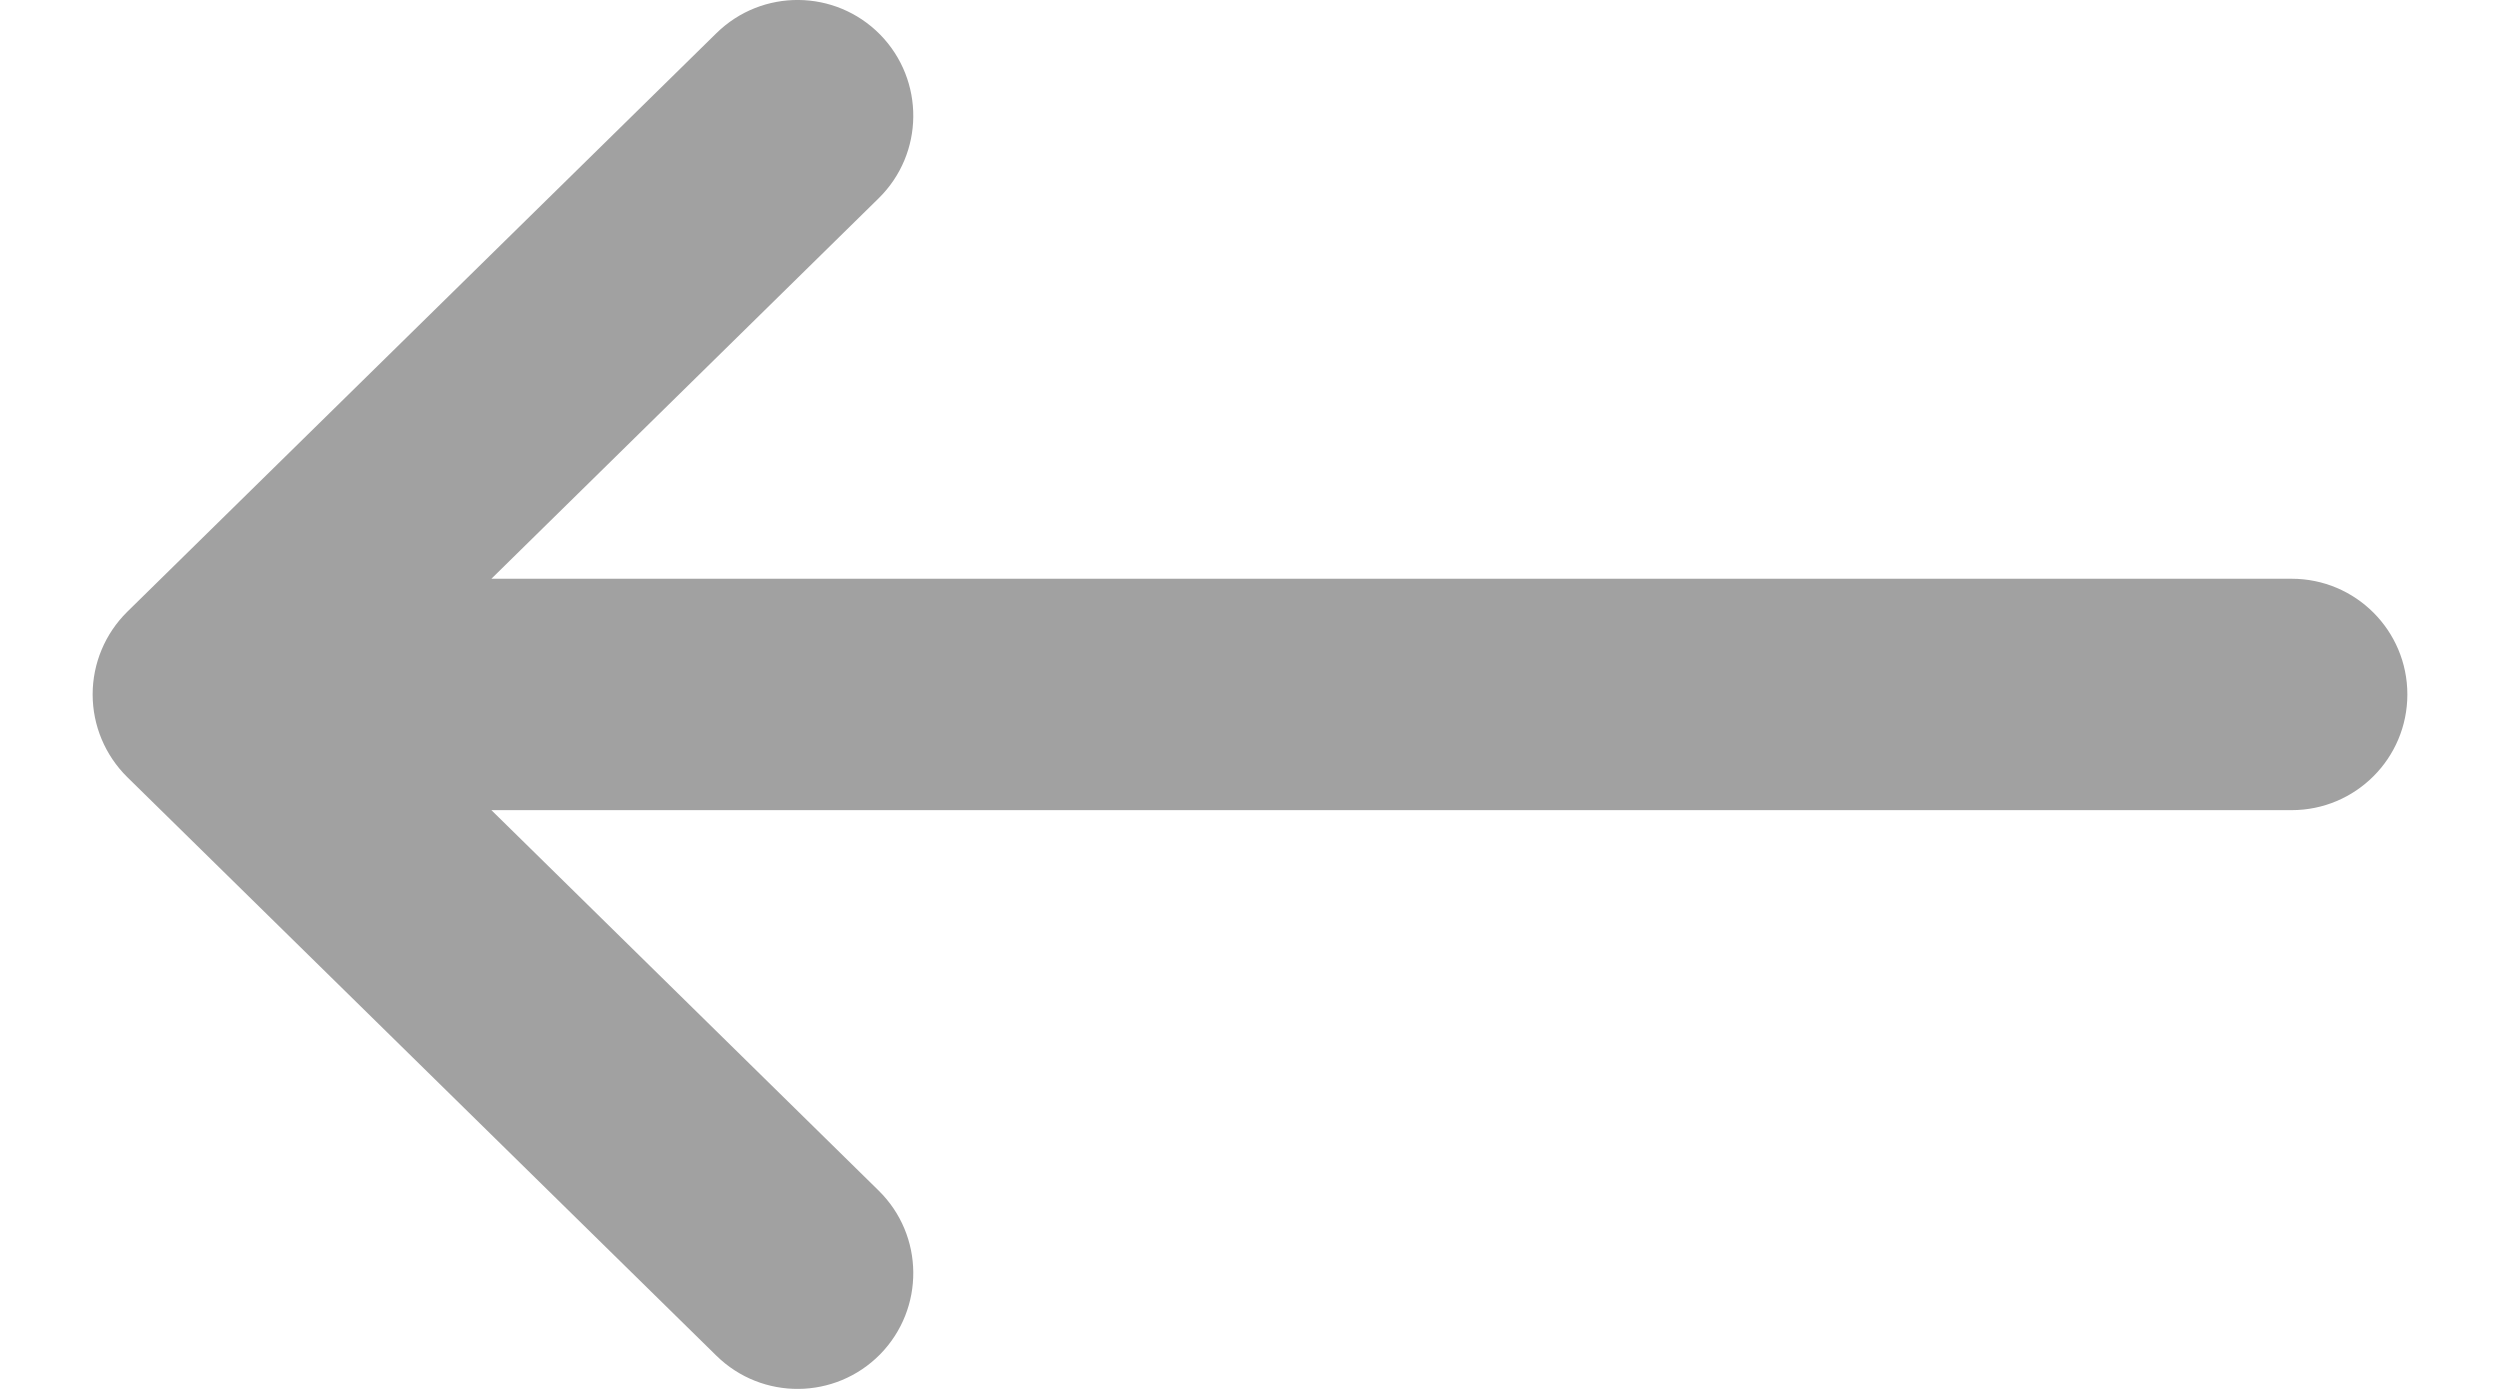 <svg width="18" height="10" viewBox="0 0 18 10" fill="none" xmlns="http://www.w3.org/2000/svg">
<path fill-rule="evenodd" clip-rule="evenodd" d="M6.337 9.751C6.014 10.079 5.487 10.084 5.158 9.761L0.916 5.595C0.757 5.438 0.667 5.224 0.667 5C0.667 4.776 0.757 4.562 0.916 4.405L5.158 0.239C5.487 -0.084 6.014 -0.079 6.337 0.249C6.659 0.578 6.655 1.105 6.326 1.428L3.538 4.167H16.5C16.96 4.167 17.333 4.54 17.333 5C17.333 5.46 16.96 5.833 16.5 5.833H3.538L6.326 8.572C6.655 8.895 6.659 9.422 6.337 9.751Z" fill="#A1A1A1"/>
</svg>
